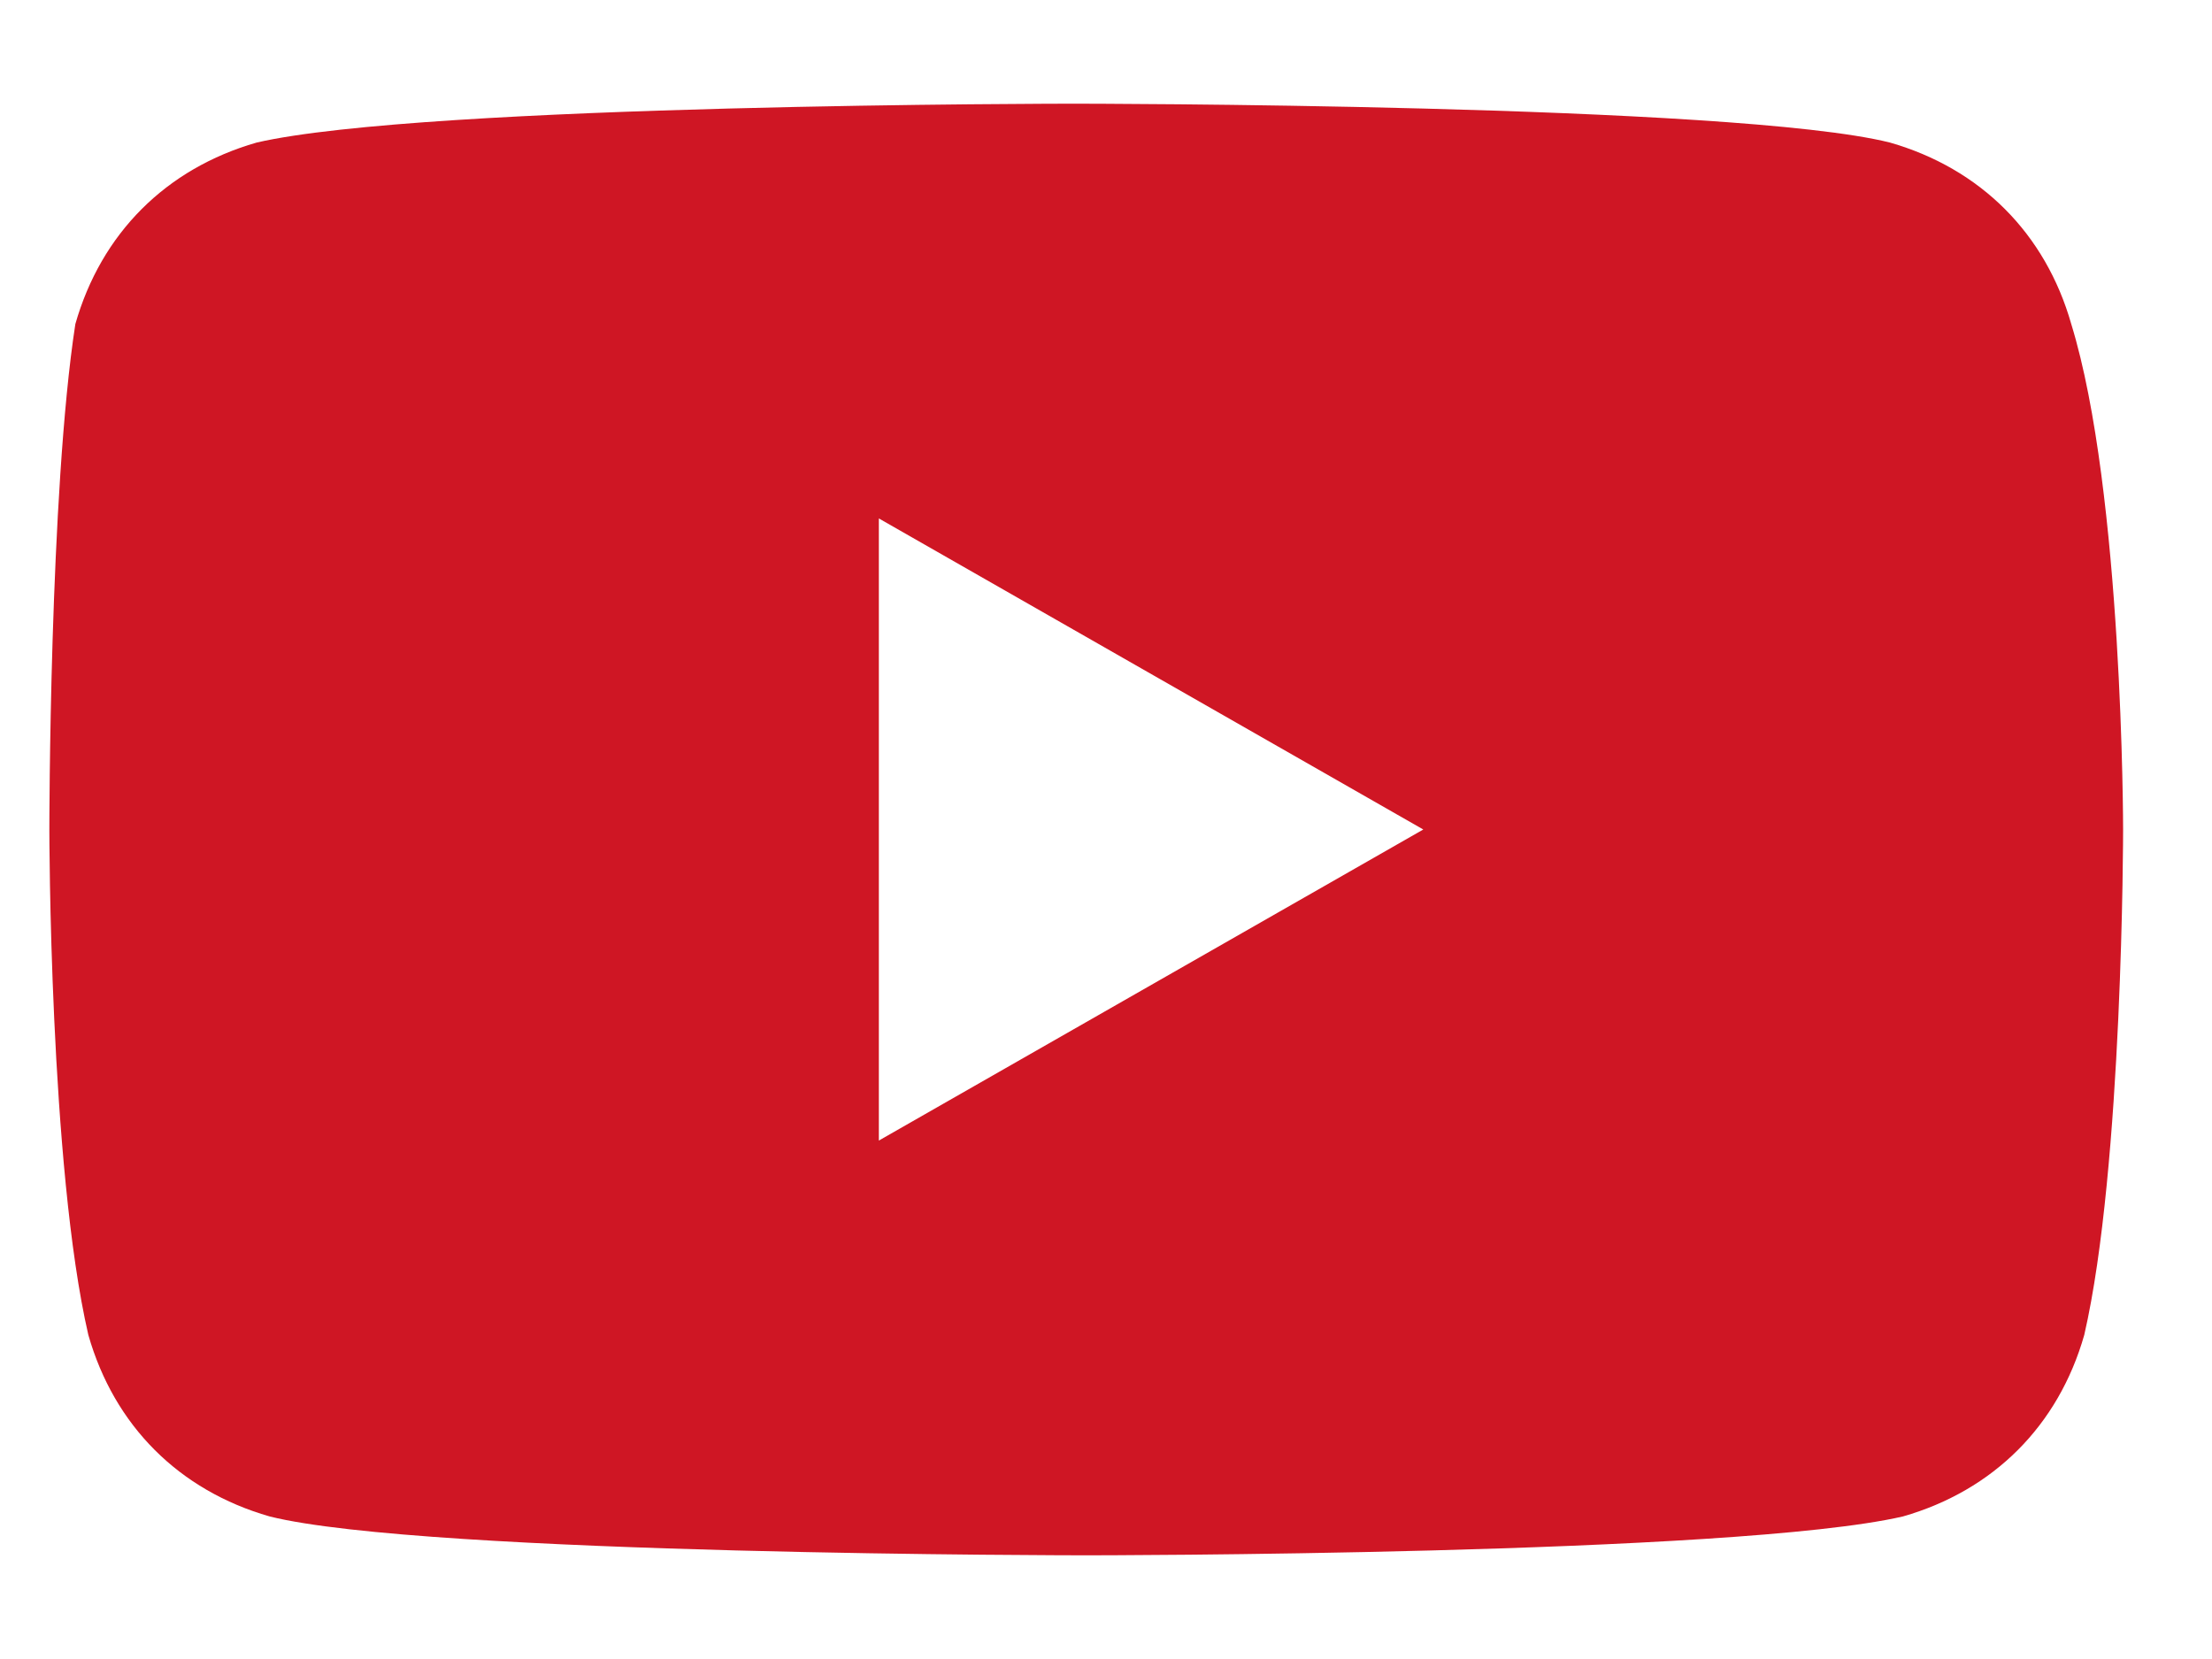<svg width="16" height="12" viewBox="0 0 16 12" fill="none" xmlns="http://www.w3.org/2000/svg">
<path d="M14.982 2.344C14.795 1.688 14.326 1.219 13.67 1.031C12.545 0.75 7.764 0.75 7.764 0.75C7.764 0.75 3.076 0.75 1.857 1.031C1.201 1.219 0.732 1.688 0.545 2.344C0.357 3.562 0.357 6 0.357 6C0.357 6 0.357 8.437 0.639 9.656C0.826 10.312 1.295 10.781 1.951 10.969C3.076 11.25 7.857 11.25 7.857 11.25C7.857 11.25 12.545 11.25 13.764 10.969C14.42 10.781 14.889 10.312 15.076 9.656C15.357 8.437 15.357 6 15.357 6C15.357 6 15.357 3.562 14.982 2.344ZM6.357 8.25V3.75L10.295 6L6.357 8.25Z" fill="#CF1624"/>
</svg>
